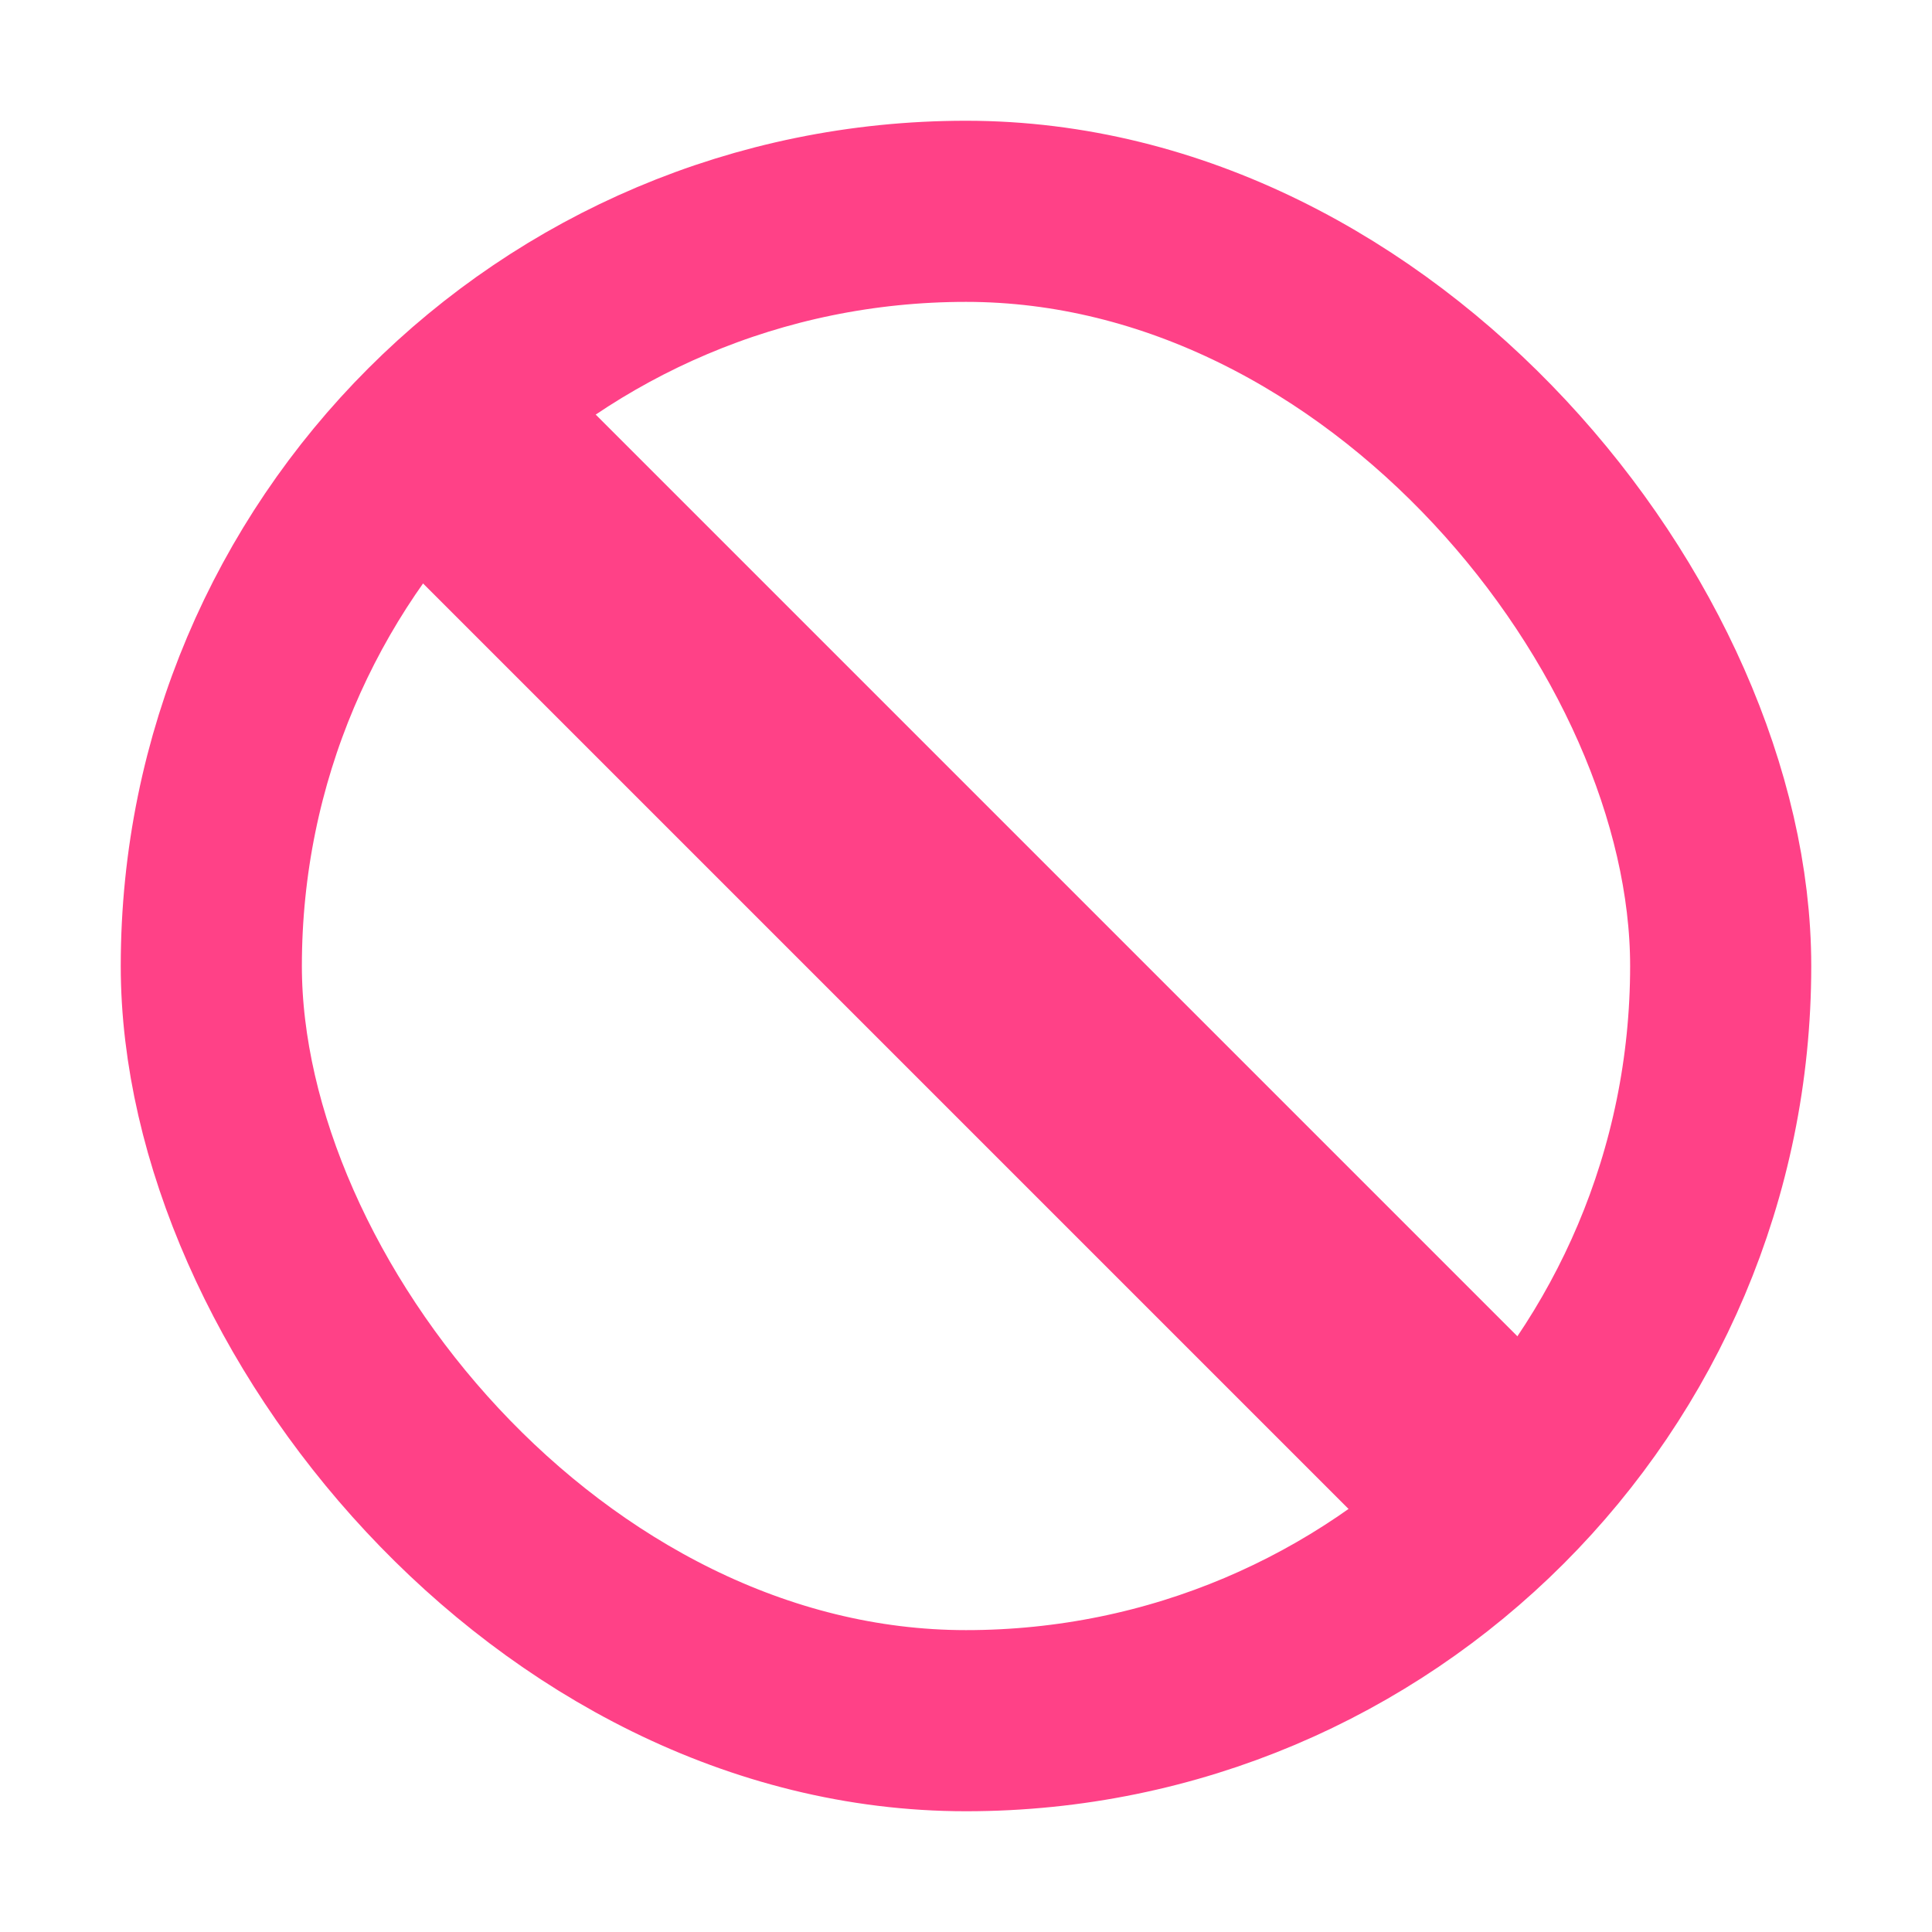<svg width="32" height="32" viewBox="0 0 32 32" fill="none" xmlns="http://www.w3.org/2000/svg">
<g clip-path="url(#clip0_549_3524)">
<rect x="3.5" y="3.5" width="25" height="25" rx="12.5" stroke="#FF4187" stroke-width="3"/>
<rect x="8" y="5" width="26" height="4" transform="rotate(45 8 5)" fill="#FF4187"/>
</g>
<defs>
<clipPath id="clip0_549_3524">
<rect width="32" height="32" fill="white"/>
</clipPath>
</defs>
</svg>
